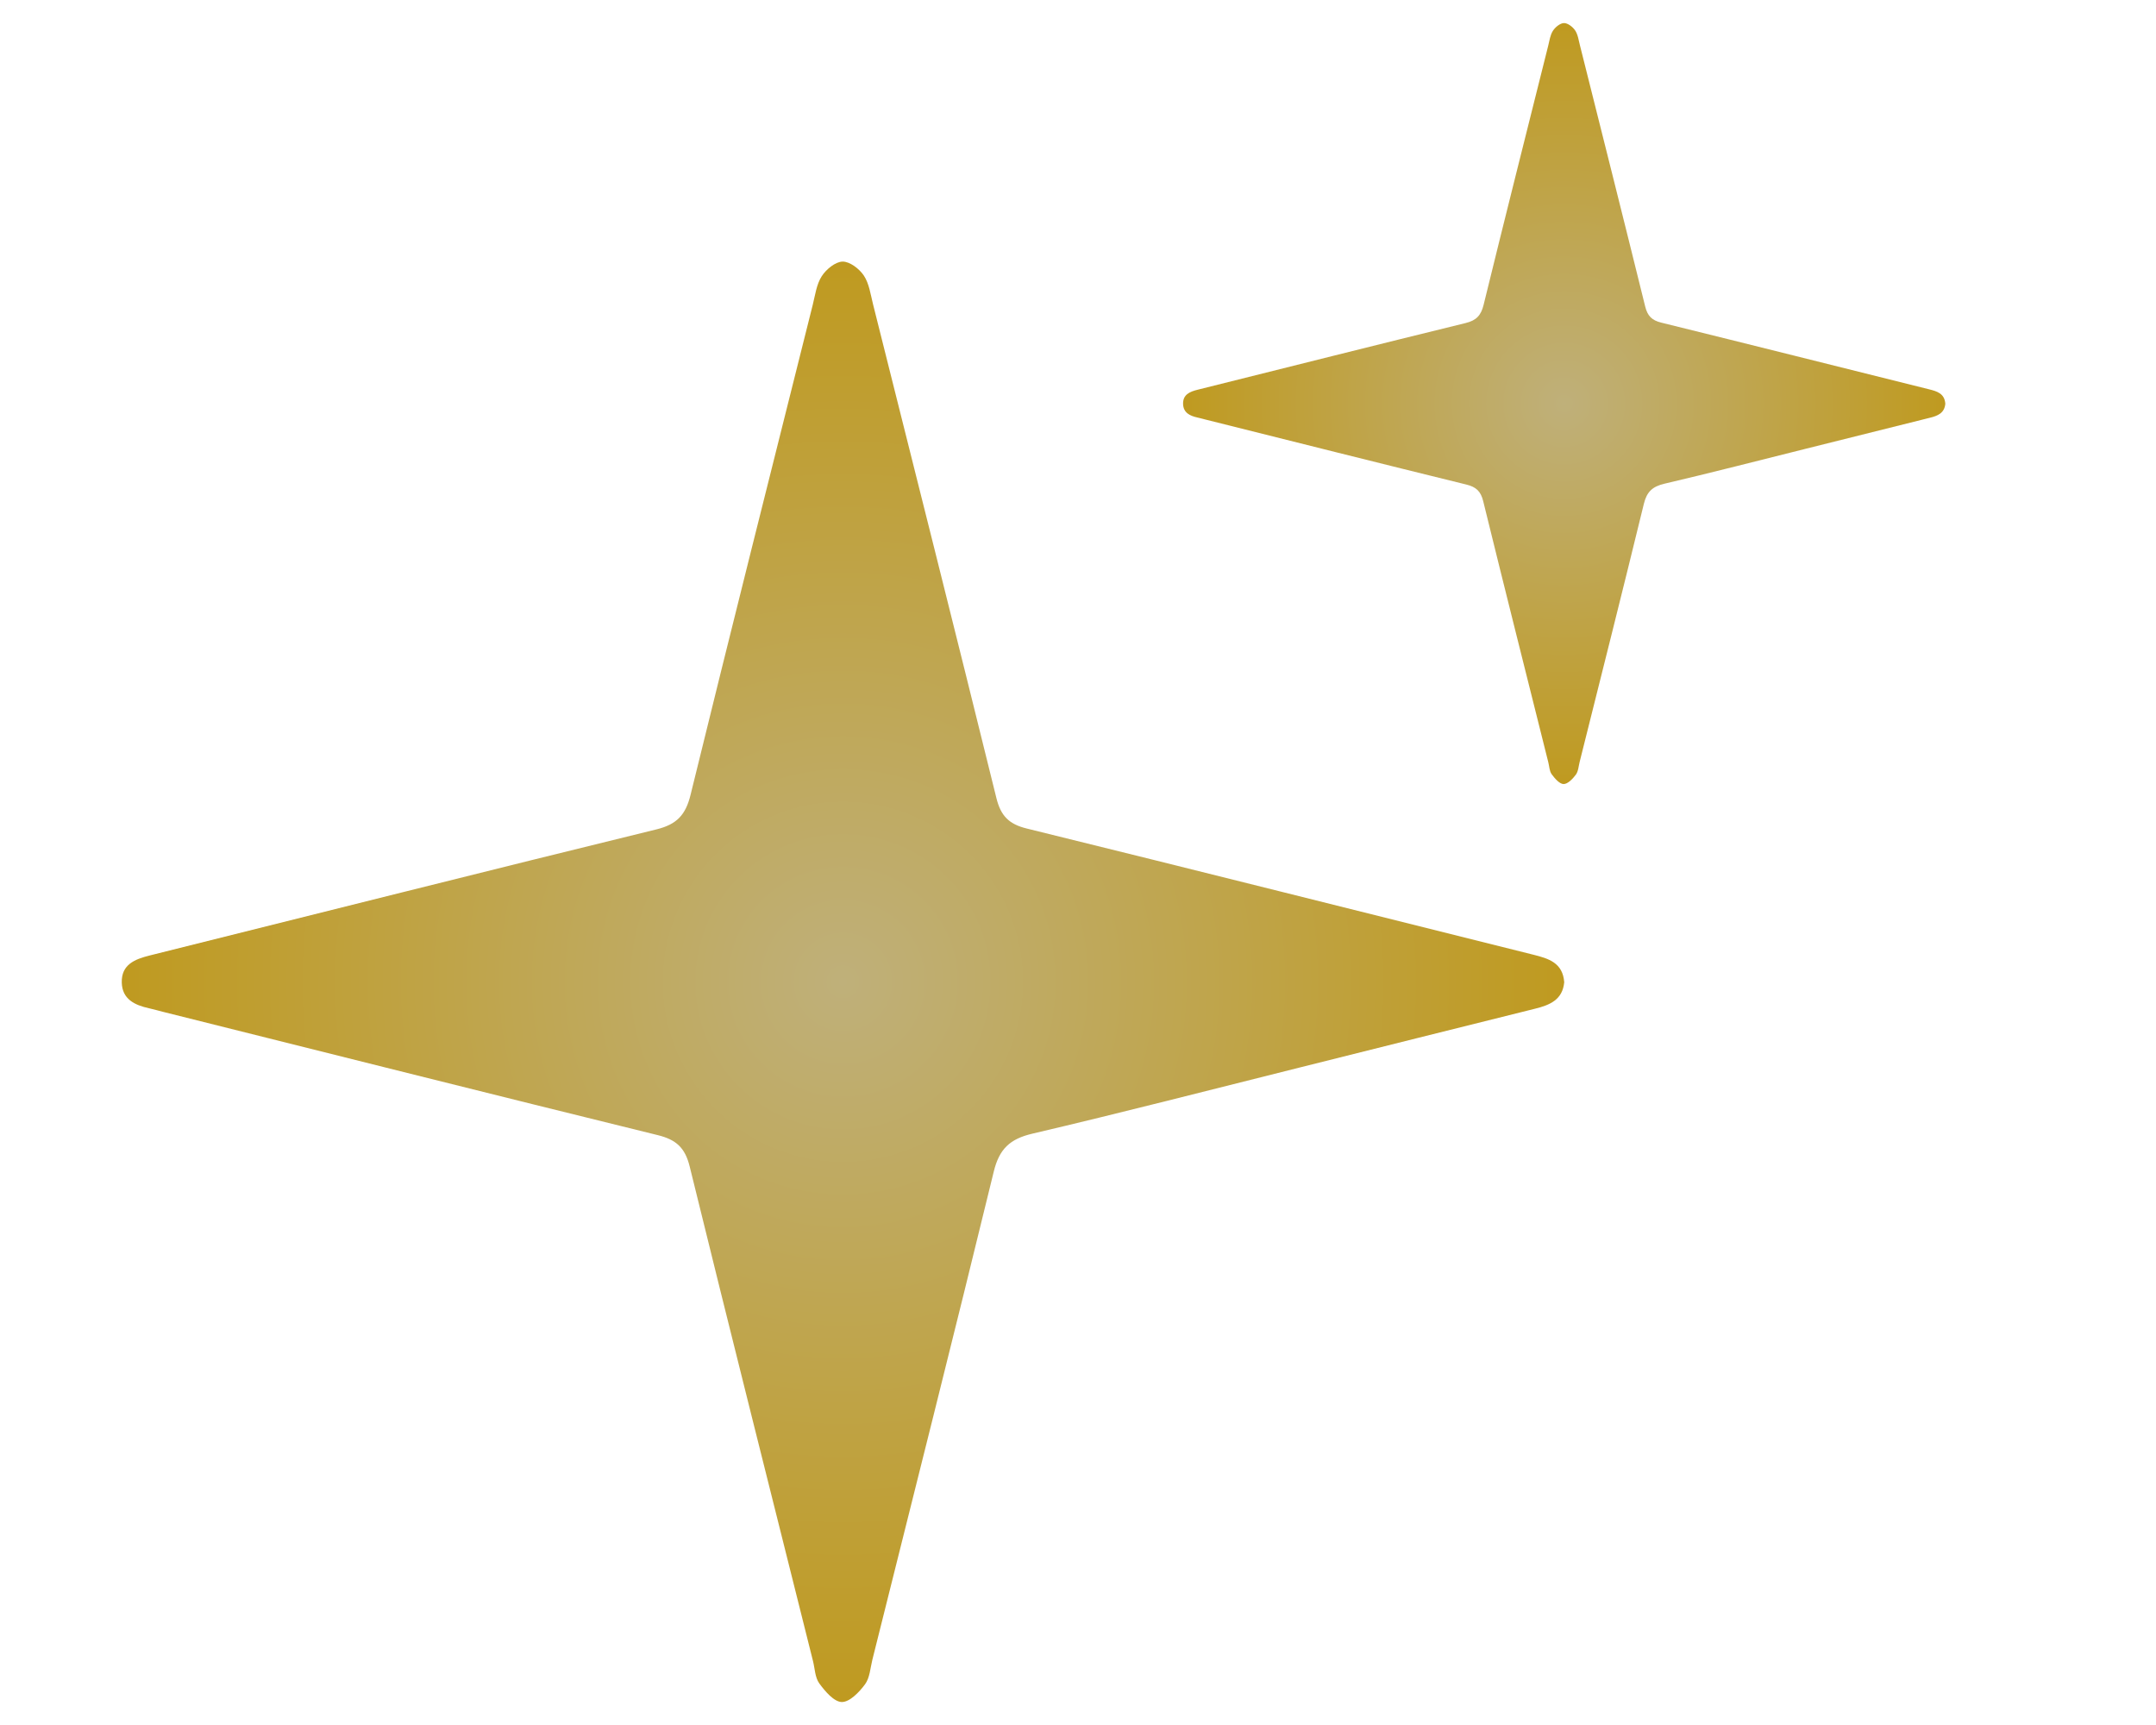 <?xml version="1.0" encoding="UTF-8"?> <!-- Generator: Adobe Illustrator 17.0.0, SVG Export Plug-In . SVG Version: 6.00 Build 0) --> <svg xmlns="http://www.w3.org/2000/svg" xmlns:xlink="http://www.w3.org/1999/xlink" version="1.1" id="Calque_1" x="0px" y="0px" width="50px" height="40px" viewBox="0 0 50 40" xml:space="preserve"> <g id="Calque_1_1_" display="none"> <g display="inline"> <linearGradient id="SVGID_1_" gradientUnits="userSpaceOnUse" x1="0.4" y1="15.311" x2="31.581" y2="15.311" gradientTransform="matrix(1 0 0 -1 0.14 39.055)"> <stop offset="0" style="stop-color:#F9F9F9"></stop> <stop offset="1" style="stop-color:#E4E4E4"></stop> </linearGradient> <path fill="url(#SVGID_1_)" d="M19.428,32.469c0,1.521,0.004,3.042-0.001,4.562c-0.004,1.308-0.849,2.224-2.145,2.285 c-0.776,0.036-1.558,0.039-2.333-0.002c-1.272-0.068-2.113-0.982-2.115-2.258c-0.005-3.024-0.002-6.048-0.002-9.072 c0-0.945-0.001-0.946-0.922-0.946c-2.971,0-5.942,0.003-8.913-0.002c-1.588-0.002-2.454-0.877-2.456-2.462 c-0.001-0.601-0.003-1.203,0.001-1.804c0.008-1.406,0.911-2.321,2.325-2.325c3.006-0.009,6.013-0.003,9.019-0.004 c0.945,0,0.946-0.001,0.946-0.922c0-2.989-0.001-5.977,0.001-8.966c0.001-1.491,0.873-2.38,2.357-2.401 c0.654-0.009,1.309-0.014,1.963,0.002c1.392,0.034,2.273,0.935,2.275,2.322c0.004,3.006,0.001,6.013,0.001,9.019 c0,0.945,0.001,0.946,0.922,0.946c2.971,0,5.942-0.003,8.913,0.002c1.588,0.002,2.454,0.877,2.456,2.462 c0.001,0.601,0.003,1.203-0.001,1.804c-0.008,1.406-0.911,2.321-2.325,2.325c-3.042,0.009-6.083,0.003-9.125,0.004 c-0.834,0-0.839,0.004-0.839,0.815C19.427,29.392,19.428,30.931,19.428,32.469z"></path> </g> <g display="inline"> <linearGradient id="SVGID_2_" gradientUnits="userSpaceOnUse" x1="29.489" y1="28.477" x2="49.321" y2="28.477" gradientTransform="matrix(1 0 0 -1 0.14 39.055)"> <stop offset="0" style="stop-color:#F9F9F9"></stop> <stop offset="1" style="stop-color:#E4E4E4"></stop> </linearGradient> <path fill="url(#SVGID_2_)" d="M41.642,16.127c0,0.967,0.002,1.935-0.001,2.902c-0.003,0.832-0.54,1.415-1.364,1.453 c-0.494,0.023-0.991,0.025-1.484-0.001c-0.809-0.043-1.344-0.625-1.345-1.436c-0.003-1.923-0.001-3.847-0.001-5.77 c0-0.601,0-0.602-0.586-0.602c-1.89,0-3.779,0.002-5.669-0.001c-1.01-0.002-1.561-0.558-1.562-1.566 c-0.001-0.382-0.002-0.765,0-1.147c0.005-0.894,0.58-1.476,1.479-1.479c1.912-0.006,3.824-0.002,5.737-0.002 c0.601,0,0.601,0,0.602-0.586c0-1.901-0.001-3.802,0-5.703c0.001-0.948,0.555-1.514,1.499-1.527 c0.416-0.006,0.833-0.009,1.248,0.001c0.885,0.022,1.446,0.595,1.447,1.477c0.002,1.912,0.001,3.824,0.001,5.737 c0,0.601,0,0.602,0.586,0.602c1.89,0,3.779-0.002,5.669,0.001c1.01,0.002,1.561,0.558,1.562,1.566 c0.001,0.382,0.002,0.765,0,1.147c-0.005,0.894-0.58,1.476-1.479,1.479c-1.935,0.006-3.869,0.002-5.804,0.003 c-0.531,0-0.533,0.003-0.534,0.519C41.641,14.17,41.642,15.149,41.642,16.127z"></path> </g> </g> <radialGradient id="SVGID_3_" cx="19.549" cy="22.766" r="16.713" gradientUnits="userSpaceOnUse"> <stop offset="0" style="stop-color:#BFB07A"></stop> <stop offset="1" style="stop-color:#BF9A20"></stop> </radialGradient> <path fill="url(#SVGID_3_)" d="M36.276,22.776c-0.038,0.407-0.332,0.529-0.675,0.614c-1.822,0.452-3.643,0.91-5.464,1.365 c-2.063,0.515-4.122,1.047-6.192,1.532c-0.522,0.122-0.771,0.353-0.899,0.882c-0.92,3.777-1.872,7.546-2.815,11.318 c-0.048,0.193-0.059,0.418-0.169,0.568c-0.134,0.182-0.358,0.415-0.54,0.412c-0.18-0.003-0.388-0.248-0.522-0.432 c-0.1-0.137-0.102-0.346-0.147-0.523c-0.956-3.82-1.919-7.637-2.858-11.461c-0.107-0.436-0.313-0.624-0.74-0.729 c-3.824-0.94-7.642-1.901-11.462-2.856c-0.113-0.028-0.225-0.061-0.338-0.086c-0.331-0.073-0.621-0.21-0.631-0.595 c-0.011-0.419,0.301-0.542,0.647-0.629c3.917-0.976,7.831-1.965,11.753-2.924c0.474-0.116,0.677-0.337,0.791-0.802 c0.93-3.792,1.885-7.577,2.834-11.364c0.056-0.225,0.087-0.473,0.208-0.661c0.102-0.159,0.316-0.336,0.483-0.339 c0.167-0.003,0.388,0.166,0.493,0.323c0.123,0.185,0.156,0.434,0.212,0.659c0.958,3.819,1.921,7.637,2.863,11.459 c0.101,0.411,0.29,0.604,0.703,0.705c3.92,0.964,7.835,1.951,11.752,2.927C35.915,22.227,36.243,22.326,36.276,22.776z"></path> <radialGradient id="SVGID_4_" cx="36.276" cy="9.358" r="8.831" gradientUnits="userSpaceOnUse"> <stop offset="0" style="stop-color:#BFB07A"></stop> <stop offset="1" style="stop-color:#BF9A20"></stop> </radialGradient> <path fill="url(#SVGID_4_)" d="M45.114,9.363c-0.02,0.215-0.175,0.28-0.357,0.324c-0.963,0.239-1.925,0.481-2.887,0.721 c-1.09,0.272-2.178,0.553-3.272,0.809c-0.276,0.065-0.407,0.187-0.475,0.466c-0.486,1.996-0.989,3.987-1.488,5.98 c-0.026,0.102-0.031,0.221-0.089,0.3c-0.071,0.096-0.189,0.219-0.285,0.218c-0.095-0.002-0.205-0.131-0.276-0.228 c-0.053-0.073-0.054-0.183-0.078-0.276c-0.505-2.018-1.014-4.036-1.51-6.056c-0.056-0.23-0.165-0.33-0.391-0.385 c-2.02-0.496-4.038-1.004-6.056-1.509c-0.06-0.015-0.119-0.032-0.179-0.045c-0.175-0.038-0.328-0.111-0.334-0.314 c-0.006-0.221,0.159-0.287,0.342-0.332c2.07-0.516,4.138-1.038,6.21-1.545c0.25-0.061,0.358-0.178,0.418-0.424 c0.491-2.003,0.996-4.004,1.497-6.004c0.03-0.119,0.046-0.25,0.11-0.349c0.054-0.084,0.167-0.177,0.255-0.179 c0.088-0.002,0.205,0.088,0.26,0.17c0.065,0.098,0.082,0.229,0.112,0.348c0.506,2.018,1.015,4.035,1.513,6.055 c0.054,0.217,0.153,0.319,0.371,0.373c2.071,0.51,4.14,1.031,6.21,1.546C44.923,9.073,45.097,9.125,45.114,9.363z"></path> </svg> 